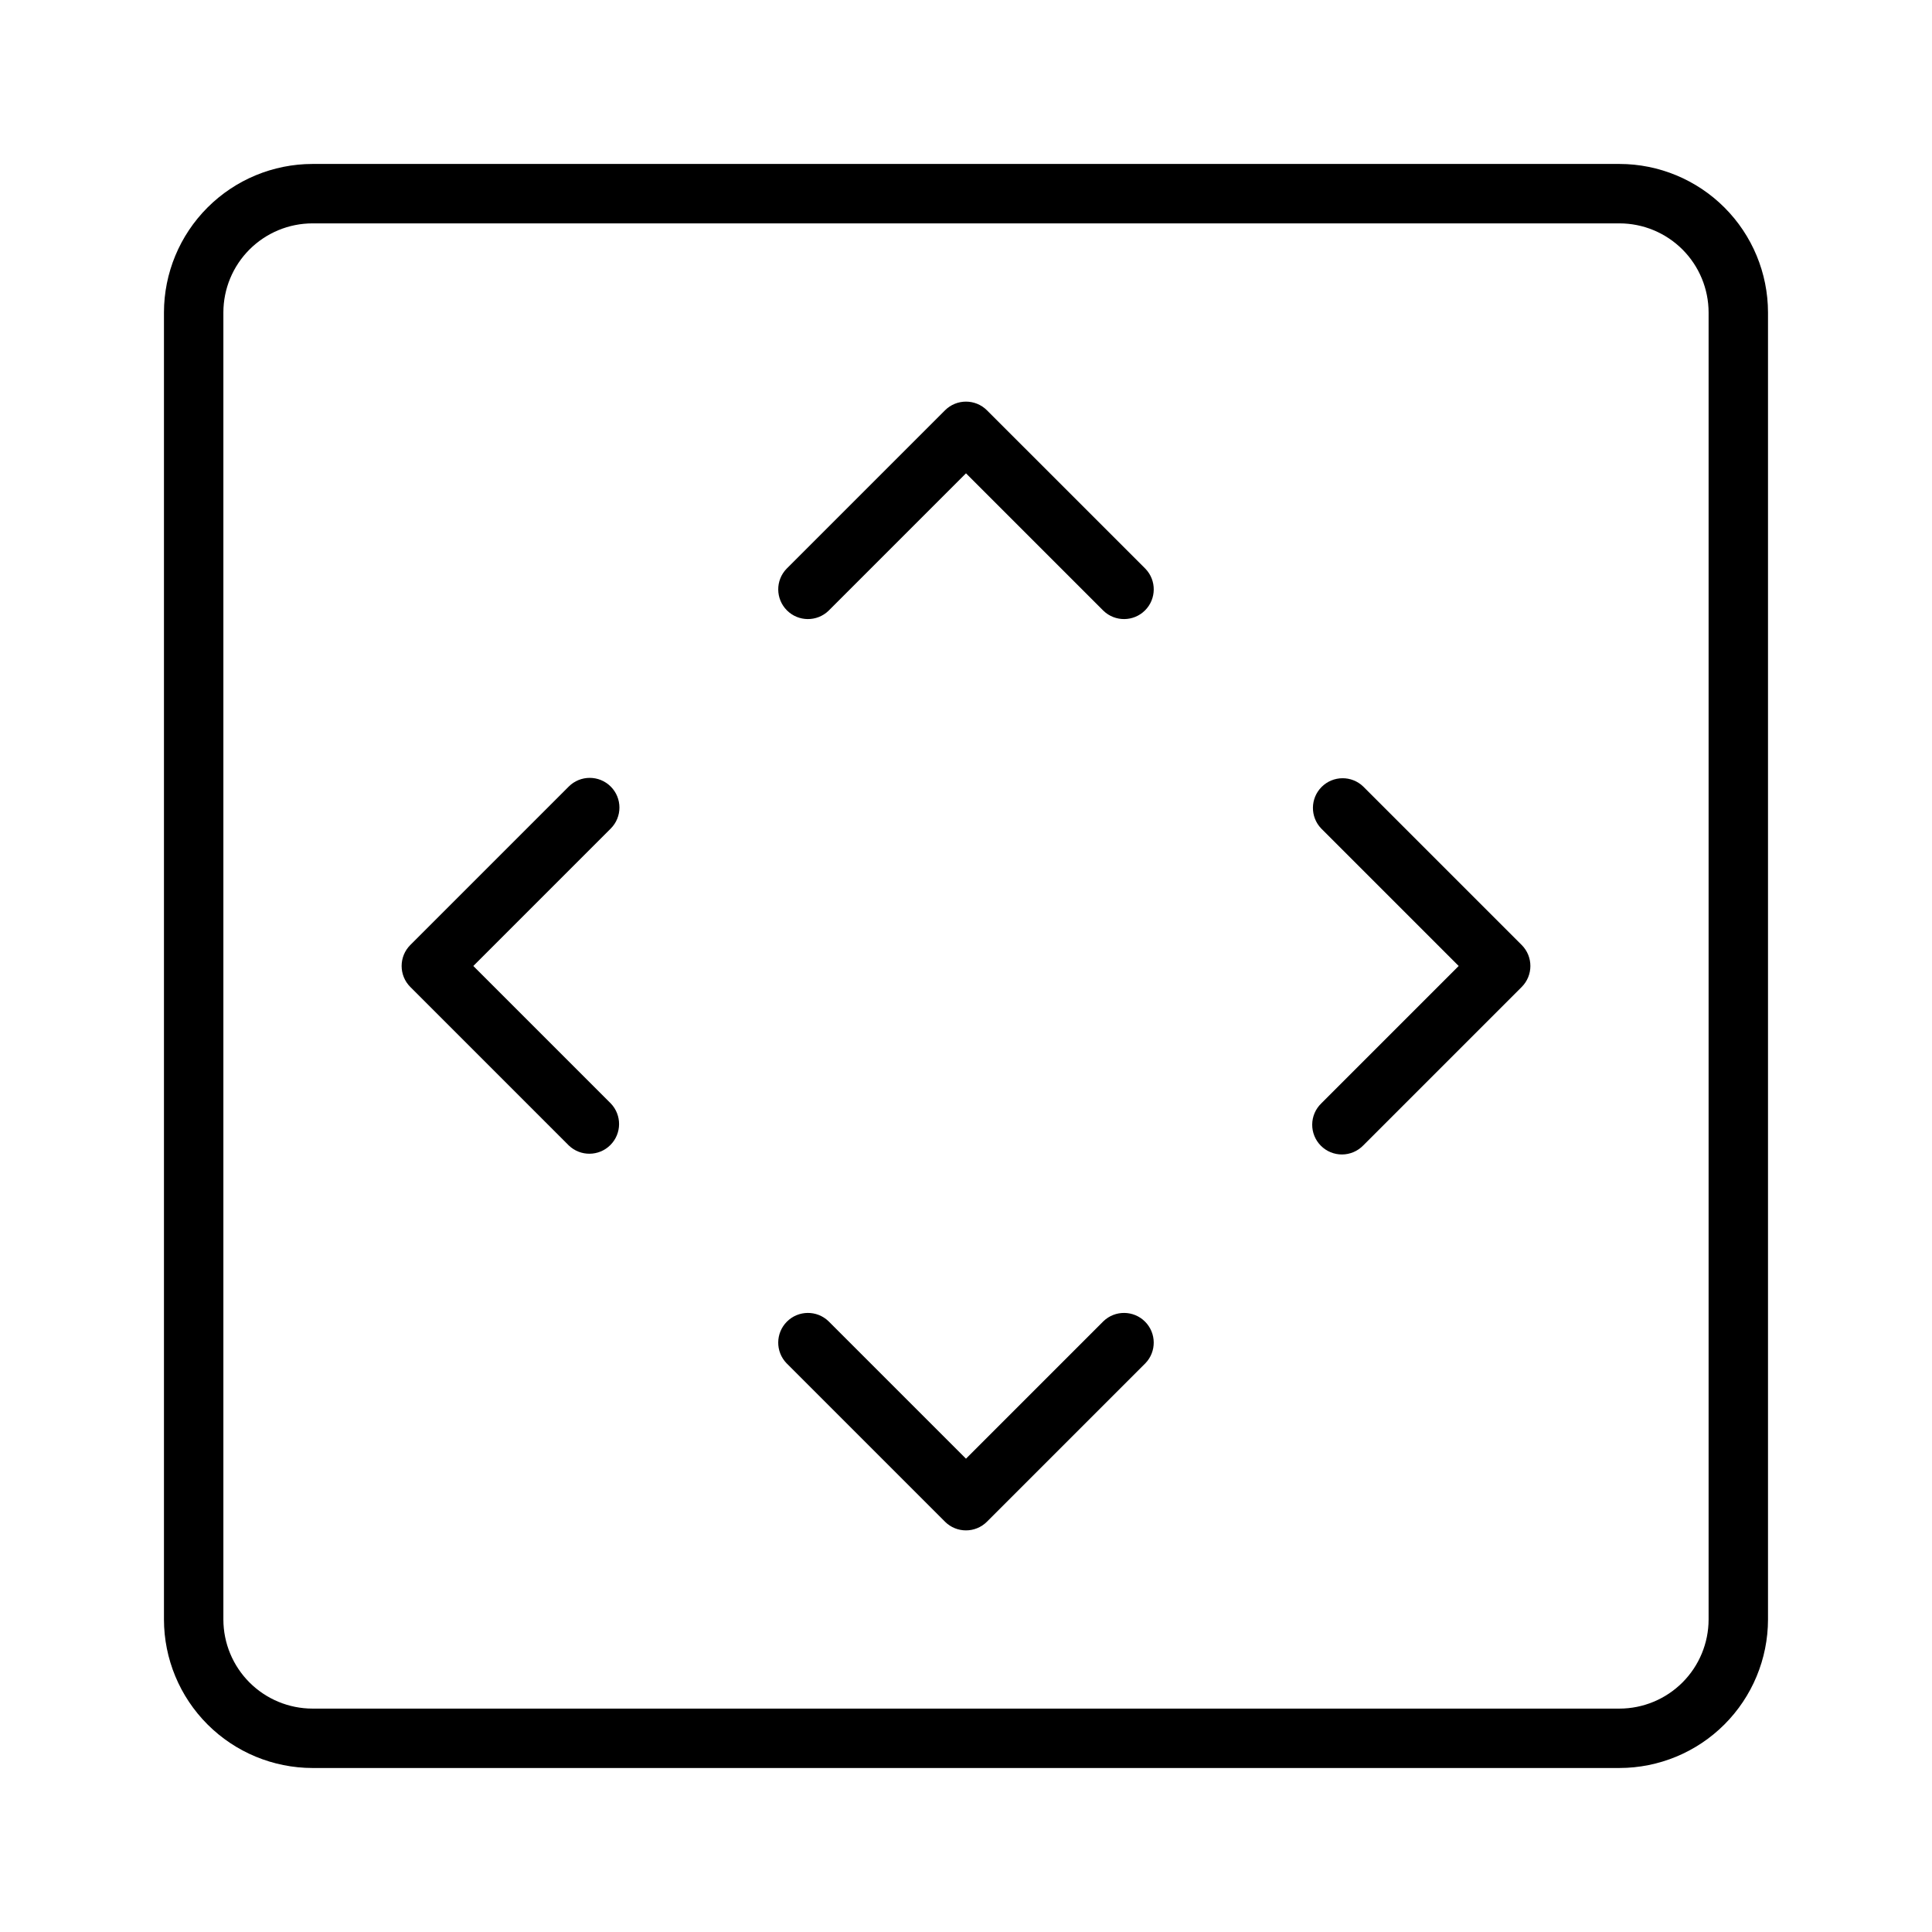 <?xml version="1.0" encoding="UTF-8"?>
<!-- Uploaded to: ICON Repo, www.iconrepo.com, Generator: ICON Repo Mixer Tools -->
<svg fill="#000000" width="800px" height="800px" version="1.1" viewBox="144 144 512 512" xmlns="http://www.w3.org/2000/svg">
 <g>
  <path d="m573.18 187.45h-346.37c-10.434 0.012-20.438 4.164-27.816 11.543s-11.531 17.383-11.543 27.816v346.37c0.012 10.434 4.164 20.438 11.543 27.816s17.383 11.531 27.816 11.543h346.37c10.434-0.012 20.438-4.164 27.816-11.543s11.531-17.383 11.543-27.816v-346.37c-0.012-10.434-4.164-20.438-11.543-27.816s-17.383-11.531-27.816-11.543zm23.617 385.73c-0.008 6.262-2.5 12.262-6.926 16.691-4.43 4.426-10.43 6.918-16.691 6.926h-346.37c-6.258-0.008-12.262-2.5-16.691-6.926-4.426-4.43-6.918-10.43-6.922-16.691v-346.37c0.004-6.258 2.496-12.262 6.922-16.691 4.43-4.426 10.434-6.918 16.691-6.922h346.37c6.262 0.004 12.262 2.496 16.691 6.922 4.426 4.43 6.918 10.434 6.926 16.691z"/>
  <path d="m305.85 352.45c-3.074-3.074-8.055-3.074-11.129 0l-41.98 41.98c-3.074 3.074-3.074 8.055 0 11.129l41.98 41.984c3.09 2.981 7.996 2.938 11.035-0.098 3.035-3.035 3.078-7.945 0.094-11.035l-36.414-36.414 36.414-36.414v-0.004c3.074-3.074 3.074-8.055 0-11.129z"/>
  <path d="m505.28 352.45c-3.086-2.984-7.996-2.941-11.035 0.094-3.035 3.035-3.078 7.945-0.094 11.035l36.414 36.418-36.414 36.414c-1.52 1.469-2.387 3.484-2.402 5.594-0.02 2.113 0.812 4.141 2.305 5.637 1.492 1.492 3.523 2.324 5.633 2.305 2.113-0.02 4.129-0.887 5.594-2.402l41.984-41.984c3.07-3.074 3.07-8.055 0-11.129z"/>
  <path d="m436.41 494.15-36.414 36.414-36.418-36.414c-3.09-2.984-8-2.941-11.035 0.094-3.035 3.039-3.078 7.949-0.094 11.035l41.98 41.98v0.004c3.074 3.07 8.055 3.07 11.129 0l41.984-41.984c2.981-3.086 2.938-7.996-0.098-11.035-3.035-3.035-7.945-3.078-11.035-0.094z"/>
  <path d="m405.56 252.74c-3.074-3.074-8.055-3.074-11.129 0l-41.98 41.98c-2.984 3.09-2.941 7.996 0.094 11.035 3.035 3.035 7.945 3.078 11.035 0.094l36.418-36.414 36.414 36.414c3.09 2.984 8 2.941 11.035-0.094 3.035-3.039 3.078-7.945 0.098-11.035z"/>
 </g>
</svg>